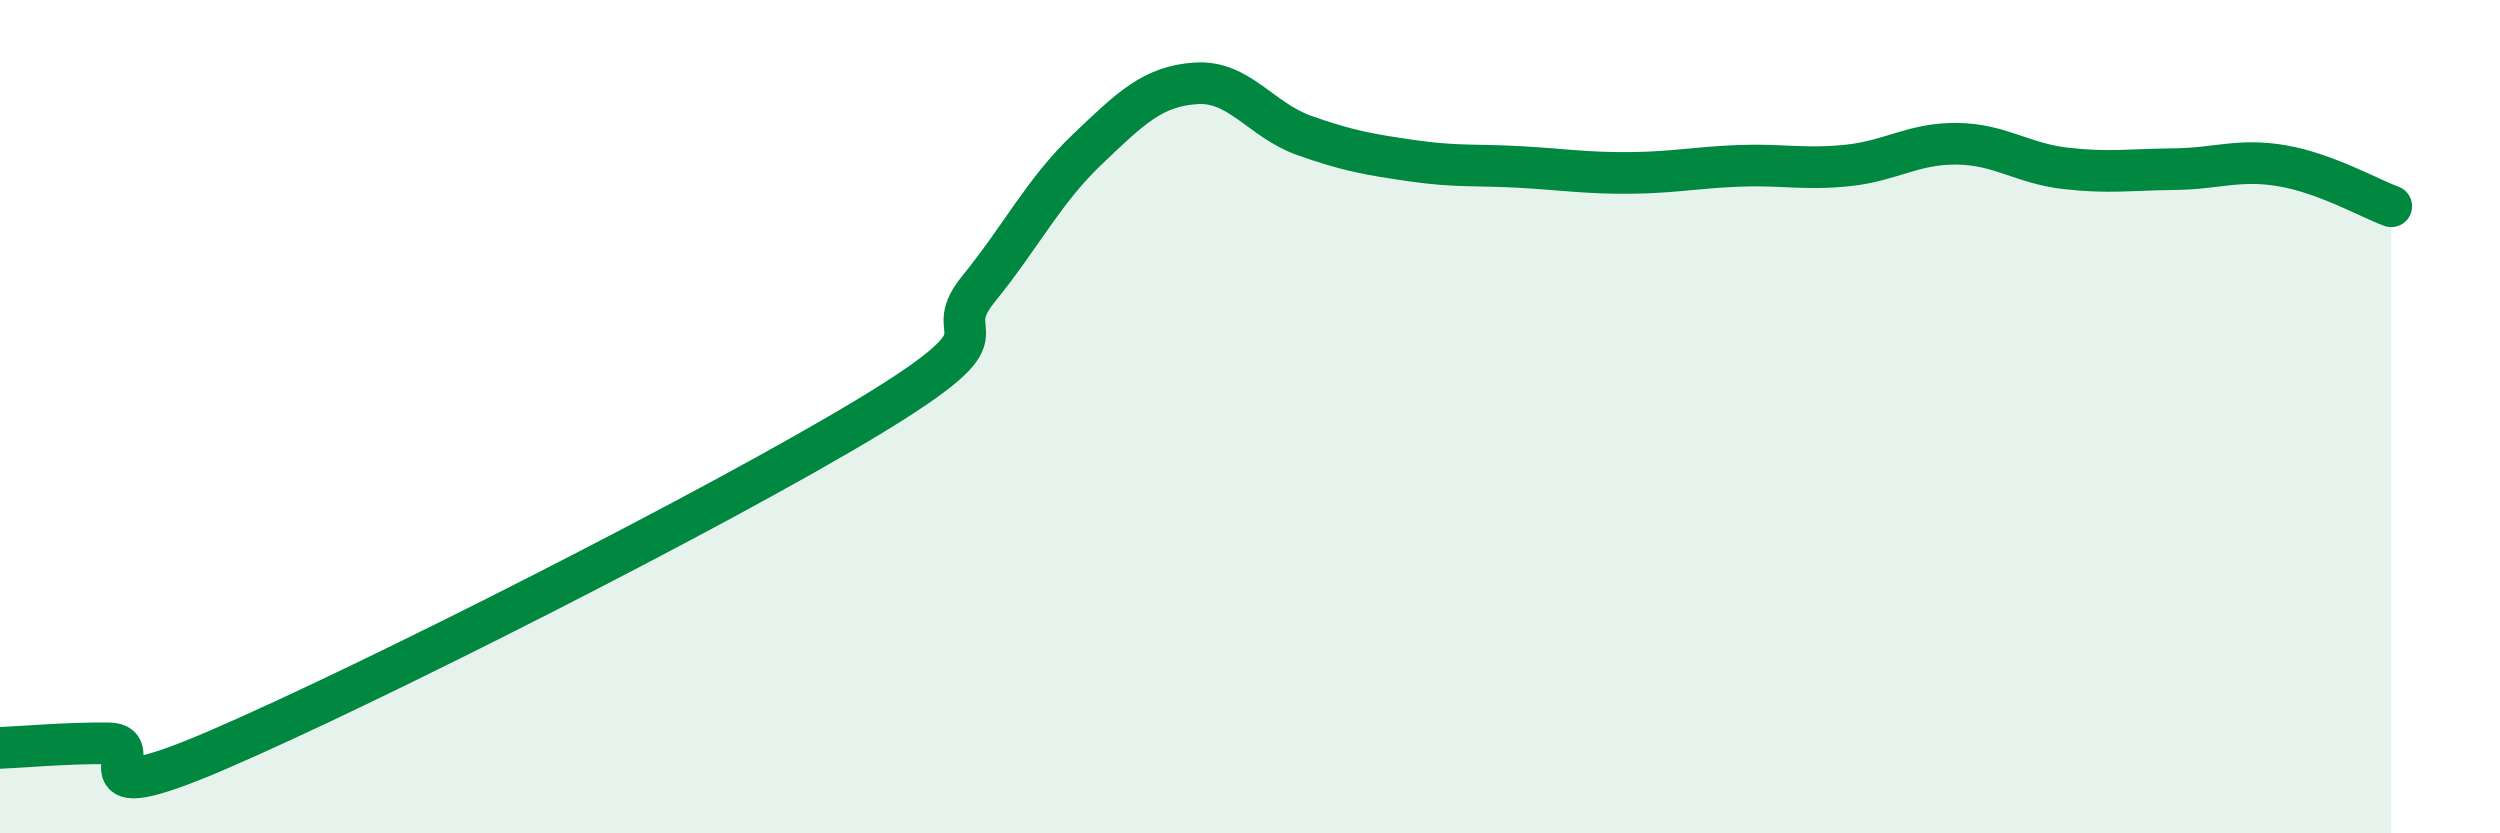 
    <svg width="60" height="20" viewBox="0 0 60 20" xmlns="http://www.w3.org/2000/svg">
      <path
        d="M 0,17.95 C 0.52,17.93 1.57,17.83 2.61,17.84 C 3.65,17.85 1.57,19.57 5.22,18 C 8.87,16.43 17.22,12.2 20.87,9.99 C 24.52,7.78 22.44,8.22 23.48,6.94 C 24.52,5.66 25.05,4.58 26.09,3.59 C 27.13,2.6 27.66,2.07 28.7,2 C 29.74,1.93 30.26,2.88 31.3,3.25 C 32.34,3.62 32.87,3.71 33.91,3.86 C 34.95,4.01 35.48,3.95 36.52,4.01 C 37.56,4.07 38.09,4.16 39.13,4.15 C 40.17,4.14 40.7,4.02 41.74,3.98 C 42.78,3.94 43.31,4.08 44.35,3.97 C 45.39,3.86 45.92,3.44 46.96,3.45 C 48,3.46 48.53,3.92 49.57,4.04 C 50.61,4.16 51.13,4.07 52.17,4.06 C 53.21,4.05 53.74,3.8 54.78,3.98 C 55.82,4.16 56.87,4.76 57.39,4.95L57.39 20L0 20Z"
        fill="#008740"
        opacity="0.1"
        stroke-linecap="round"
        stroke-linejoin="round"
      />
      <path
        d="M 0,17.95 C 0.52,17.93 1.57,17.83 2.61,17.84 C 3.65,17.85 1.57,19.57 5.22,18 C 8.87,16.43 17.22,12.2 20.87,9.99 C 24.52,7.78 22.44,8.22 23.48,6.94 C 24.52,5.66 25.05,4.58 26.09,3.59 C 27.13,2.6 27.66,2.07 28.7,2 C 29.74,1.93 30.26,2.88 31.3,3.25 C 32.34,3.62 32.87,3.71 33.91,3.86 C 34.95,4.01 35.48,3.95 36.52,4.01 C 37.56,4.07 38.09,4.16 39.13,4.15 C 40.17,4.14 40.7,4.02 41.74,3.98 C 42.78,3.94 43.31,4.08 44.35,3.97 C 45.39,3.86 45.92,3.44 46.96,3.45 C 48,3.46 48.53,3.92 49.57,4.04 C 50.61,4.16 51.13,4.07 52.17,4.06 C 53.21,4.05 53.74,3.8 54.78,3.98 C 55.82,4.16 56.87,4.76 57.39,4.95"
        stroke="#008740"
        stroke-width="1"
        fill="none"
        stroke-linecap="round"
        stroke-linejoin="round"
      />
    </svg>
  